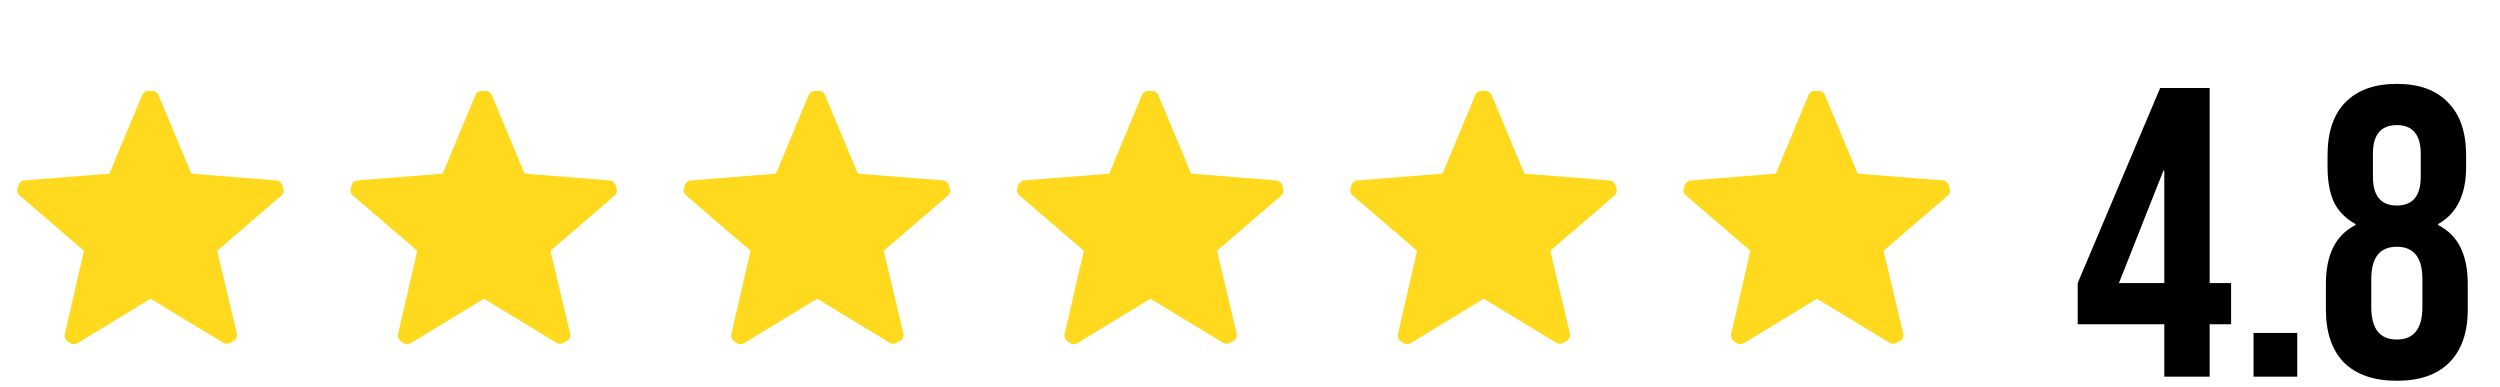 <svg width="97" height="15" viewBox="0 0 97 15" fill="none" xmlns="http://www.w3.org/2000/svg">
<g clip-path="url(#clip0_1552_13)">
<path d="M0.768 7.59C0.68 7.527 0.643 7.415 0.675 7.311L0.716 7.182C0.746 7.08 0.837 7.008 0.943 7.001L4.245 6.738L5.511 3.694C5.554 3.587 5.661 3.52 5.775 3.529H5.909C6.017 3.526 6.115 3.593 6.152 3.694L7.423 6.738L10.725 7.001C10.832 7.008 10.922 7.08 10.953 7.182L10.994 7.311C11.029 7.411 10.998 7.523 10.916 7.59L8.426 9.73L9.191 12.939C9.216 13.042 9.177 13.15 9.092 13.213L8.943 13.296C8.855 13.355 8.741 13.355 8.653 13.296L5.842 11.59L3.016 13.311C2.928 13.37 2.814 13.37 2.726 13.311L2.613 13.234C2.528 13.17 2.489 13.062 2.514 12.96L3.258 9.73L0.768 7.59Z" fill="#FFD91D"/>
</g>
<path d="M13.699 7.59C13.611 7.527 13.574 7.415 13.606 7.311L13.647 7.182C13.677 7.08 13.768 7.008 13.874 7.001L17.176 6.738L18.442 3.694C18.485 3.587 18.591 3.52 18.706 3.529H18.84C18.948 3.526 19.046 3.593 19.083 3.694L20.354 6.738L23.656 7.001C23.763 7.008 23.853 7.08 23.884 7.182L23.925 7.311C23.96 7.411 23.929 7.523 23.847 7.59L21.357 9.73L22.122 12.939C22.147 13.042 22.108 13.15 22.023 13.213L21.873 13.296C21.786 13.355 21.672 13.355 21.584 13.296L18.773 11.59L15.947 13.311C15.859 13.37 15.745 13.37 15.657 13.311L15.543 13.234C15.459 13.17 15.42 13.062 15.445 12.96L16.189 9.73L13.699 7.59Z" fill="#FFD91D"/>
<path d="M26.63 7.59C26.542 7.527 26.505 7.415 26.537 7.311L26.578 7.182C26.608 7.08 26.699 7.008 26.805 7.001L30.108 6.738L31.373 3.694C31.416 3.587 31.523 3.52 31.637 3.529H31.771C31.879 3.526 31.977 3.593 32.014 3.694L33.285 6.738L36.587 7.001C36.694 7.008 36.785 7.08 36.815 7.182L36.856 7.311C36.891 7.411 36.86 7.523 36.779 7.59L34.288 9.73L35.053 12.939C35.078 13.042 35.039 13.15 34.955 13.213L34.805 13.296C34.717 13.355 34.603 13.355 34.515 13.296L31.704 11.59L28.878 13.311C28.79 13.37 28.676 13.37 28.588 13.311L28.475 13.234C28.39 13.17 28.351 13.062 28.376 12.96L29.12 9.73L26.63 7.59Z" fill="#FFD91D"/>
<path d="M39.561 7.59C39.474 7.527 39.436 7.415 39.468 7.311L39.509 7.182C39.539 7.08 39.63 7.008 39.737 7.001L43.039 6.738L44.305 3.694C44.347 3.587 44.454 3.52 44.568 3.529H44.703C44.81 3.526 44.908 3.593 44.945 3.694L46.217 6.738L49.519 7.001C49.625 7.008 49.716 7.08 49.746 7.182L49.787 7.311C49.822 7.411 49.791 7.523 49.71 7.59L47.219 9.73L47.984 12.939C48.009 13.042 47.97 13.15 47.886 13.213L47.736 13.296C47.648 13.355 47.534 13.355 47.447 13.296L44.635 11.59L41.809 13.311C41.721 13.37 41.607 13.37 41.519 13.311L41.406 13.234C41.321 13.17 41.282 13.062 41.308 12.96L42.052 9.73L39.561 7.59Z" fill="#FFD91D"/>
<path d="M52.492 7.59C52.404 7.527 52.367 7.415 52.399 7.311L52.44 7.182C52.47 7.08 52.561 7.008 52.668 7.001L55.97 6.738L57.236 3.694C57.278 3.587 57.385 3.52 57.499 3.529H57.633C57.741 3.526 57.839 3.593 57.876 3.694L59.148 6.738L62.45 7.001C62.556 7.008 62.647 7.08 62.677 7.182L62.718 7.311C62.753 7.411 62.722 7.523 62.641 7.59L60.15 9.73L60.915 12.939C60.94 13.042 60.901 13.15 60.817 13.213L60.667 13.296C60.579 13.355 60.465 13.355 60.377 13.296L57.566 11.59L54.74 13.311C54.652 13.37 54.538 13.37 54.45 13.311L54.337 13.234C54.252 13.17 54.213 13.062 54.239 12.96L54.983 9.73L52.492 7.59Z" fill="#FFD91D"/>
<path d="M65.423 7.59C65.336 7.527 65.298 7.415 65.33 7.311L65.371 7.182C65.402 7.08 65.493 7.008 65.599 7.001L68.901 6.738L70.167 3.694C70.209 3.587 70.316 3.52 70.43 3.529H70.565C70.673 3.526 70.77 3.593 70.808 3.694L72.079 6.738L75.381 7.001C75.487 7.008 75.578 7.08 75.608 7.182L75.649 7.311C75.684 7.411 75.654 7.523 75.572 7.59L73.081 9.73L73.846 12.939C73.871 13.042 73.832 13.15 73.748 13.213L73.598 13.296C73.51 13.355 73.396 13.355 73.308 13.296L70.497 11.59L67.671 13.311C67.583 13.37 67.469 13.37 67.382 13.311L67.268 13.234C67.183 13.17 67.144 13.062 67.17 12.96L67.914 9.73L65.423 7.59Z" fill="#FFD91D"/>
<path d="M83.975 12.582H80.615V10.982L83.815 3.414H85.735V10.982H86.567V12.582H85.735V14.614H83.975V12.582ZM83.975 10.982V6.614H83.943L82.215 10.982H83.975ZM87.437 12.918H89.133V14.614H87.437V12.918ZM92.997 14.774C92.112 14.774 91.429 14.539 90.949 14.07C90.48 13.59 90.245 12.902 90.245 12.006V11.014C90.245 10.459 90.335 9.995 90.517 9.622C90.698 9.238 90.992 8.939 91.397 8.726V8.694C91.023 8.491 90.746 8.214 90.565 7.862C90.394 7.499 90.309 7.041 90.309 6.486V6.022C90.309 5.126 90.538 4.443 90.997 3.974C91.466 3.494 92.133 3.254 92.997 3.254C93.861 3.254 94.522 3.494 94.981 3.974C95.45 4.443 95.685 5.126 95.685 6.022V6.486C95.685 7.553 95.322 8.289 94.597 8.694V8.726C95.002 8.939 95.296 9.238 95.477 9.622C95.658 9.995 95.749 10.459 95.749 11.014V12.006C95.749 12.902 95.509 13.59 95.029 14.07C94.559 14.539 93.882 14.774 92.997 14.774ZM92.997 7.974C93.615 7.974 93.925 7.601 93.925 6.854V5.974C93.925 5.227 93.615 4.854 92.997 4.854C92.378 4.854 92.069 5.227 92.069 5.974V6.854C92.069 7.601 92.378 7.974 92.997 7.974ZM92.997 13.174C93.658 13.174 93.989 12.753 93.989 11.91V10.838C93.989 9.995 93.658 9.574 92.997 9.574C92.335 9.574 92.005 9.995 92.005 10.838V11.91C92.005 12.753 92.335 13.174 92.997 13.174Z" fill="black"/>
<defs>
<clipPath id="clip0_1552_13">
<rect width="10.345" height="10.345" fill="white" transform="translate(0.664 3.269)"/>
</clipPath>
</defs>
</svg>
